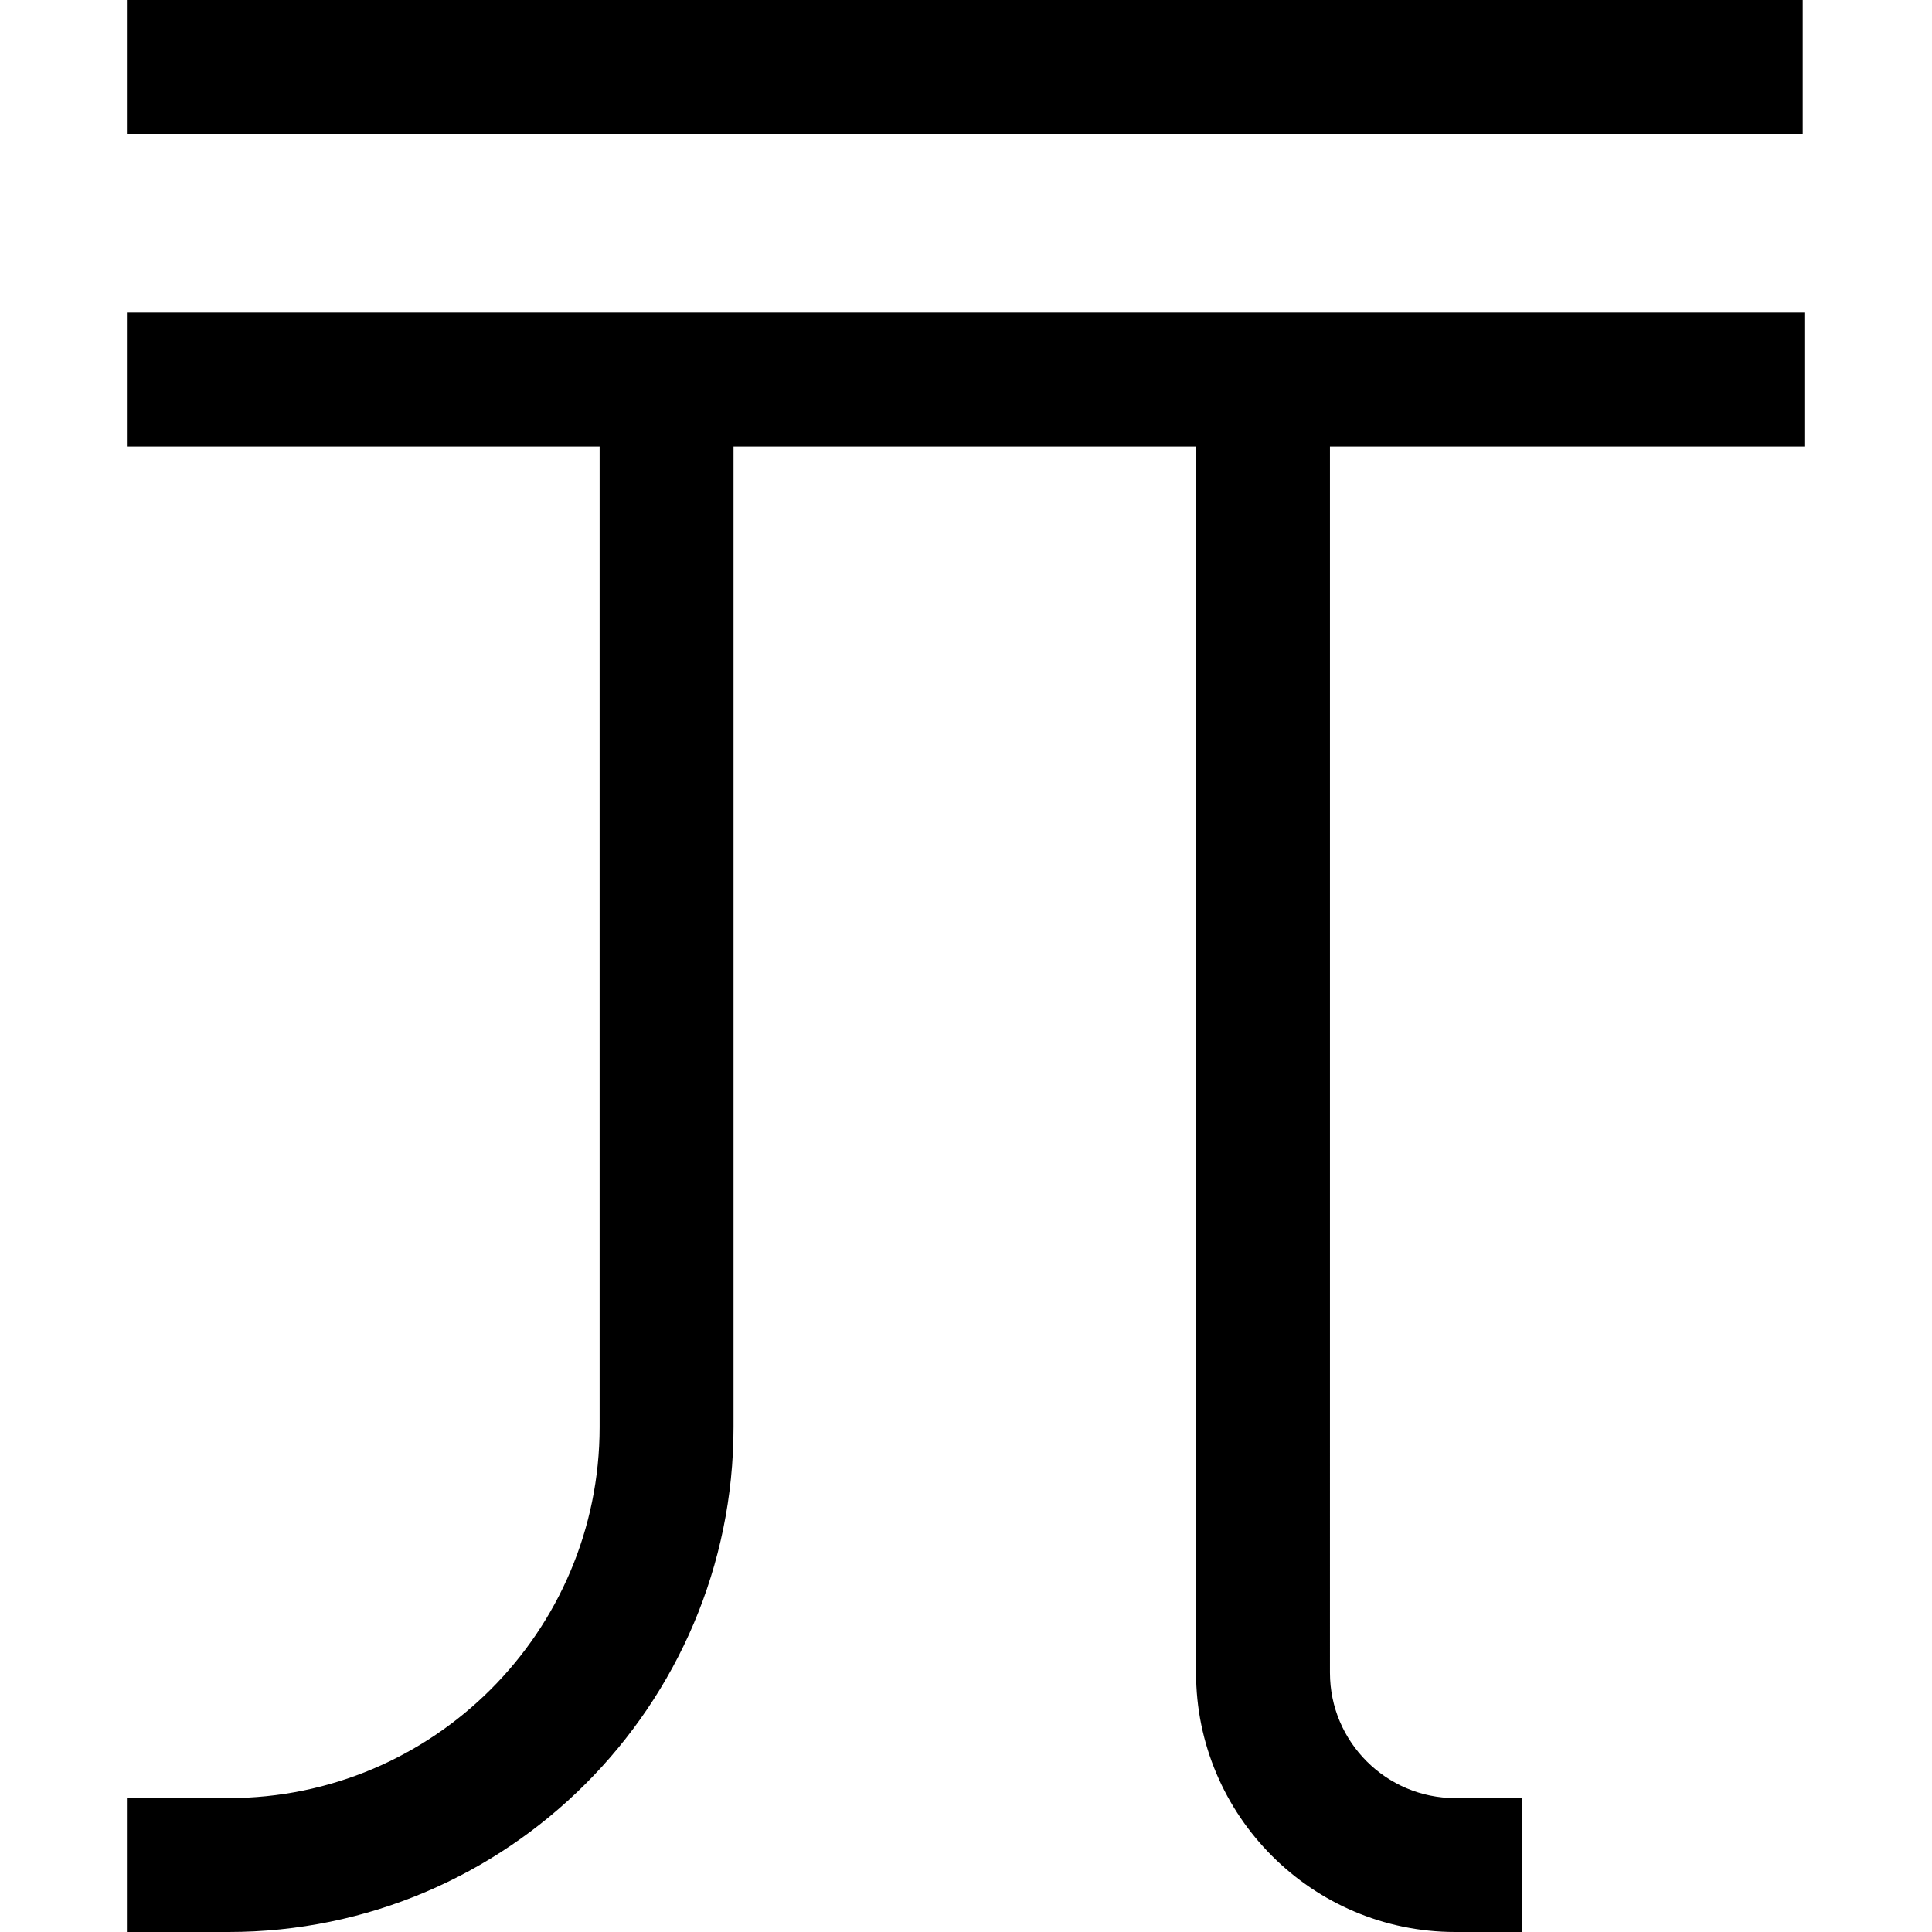 <?xml version="1.0" encoding="iso-8859-1"?>
<!-- Uploaded to: SVG Repo, www.svgrepo.com, Generator: SVG Repo Mixer Tools -->
<svg fill="#000000" version="1.1" id="Layer_1" xmlns="http://www.w3.org/2000/svg" xmlns:xlink="http://www.w3.org/1999/xlink" 
	 viewBox="0 0 432.832 432.832" xml:space="preserve">
<g>
	<path d="M404.406,100V70H28.426v30h105.908v219.712c0,45.833-37.287,83.12-83.12,83.12H28.426v30h22.788
		c62.375,0,113.12-50.746,113.12-113.12V100h103.621v274.752c0,32.025,26.055,58.08,58.08,58.08h14.872v-30h-14.872
		c-15.483,0-28.08-12.597-28.08-28.08V100H404.406z"/>
	<rect x="28.426" width="375.438" height="30"/>
</g>
</svg>